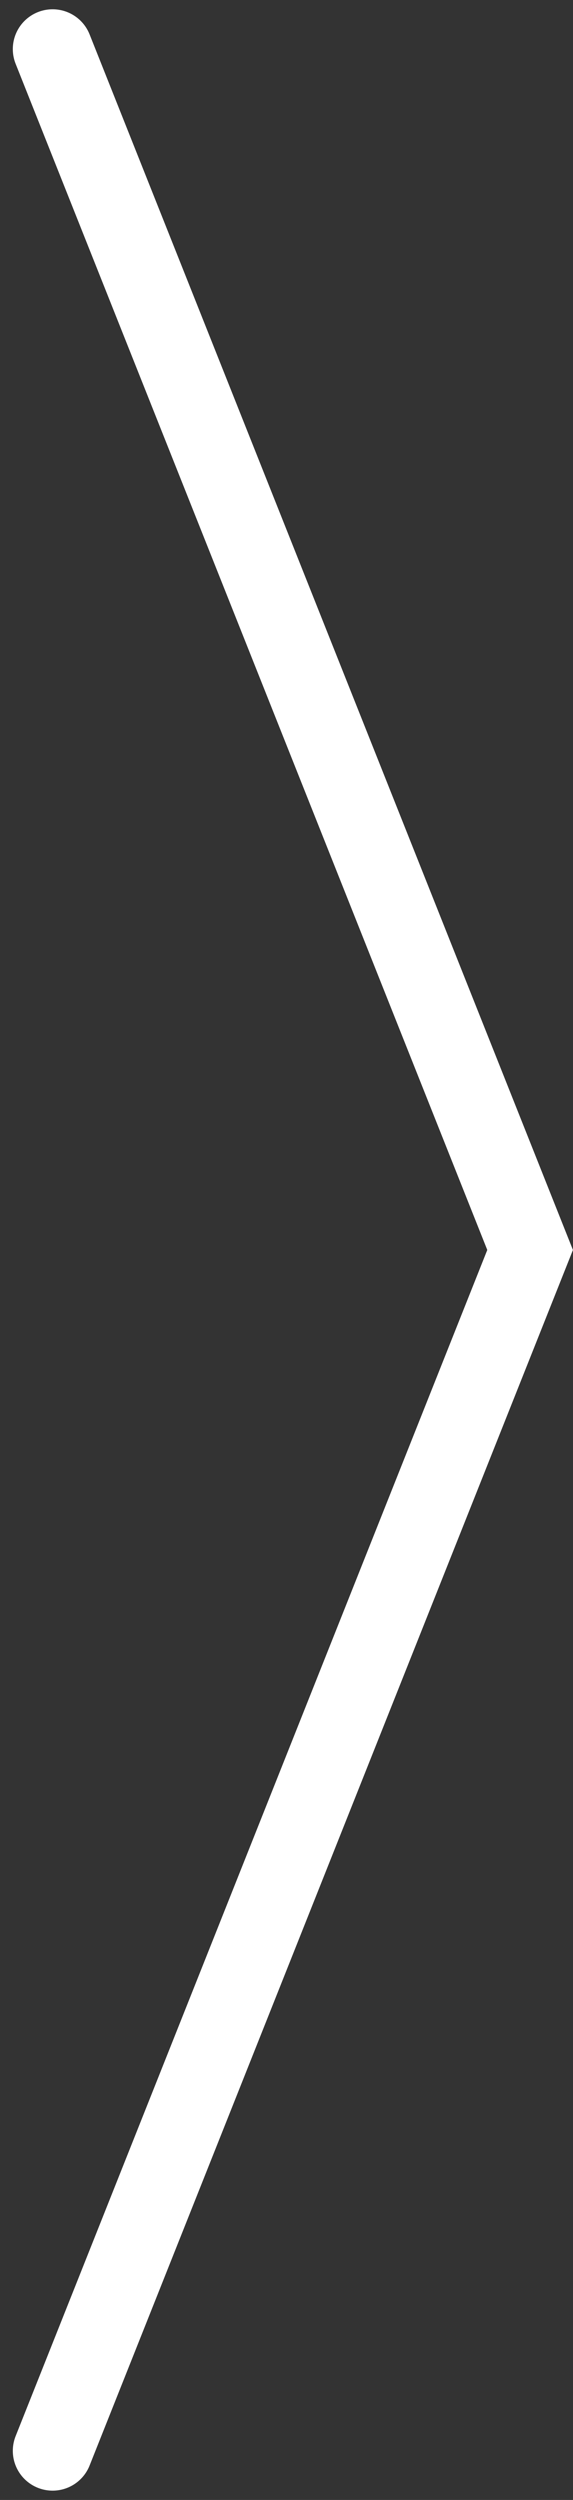 <svg width="36" height="157" viewBox="0 0 36 157" fill="none" xmlns="http://www.w3.org/2000/svg">
<rect x="0" y="0" width="36" height="157" fill="#333333" stroke="none"/>
<path d="M3.305 3.083L33.305 78.5L3.305 153.916" stroke="white" stroke-width="5" stroke-linecap="round"/>
</svg>

